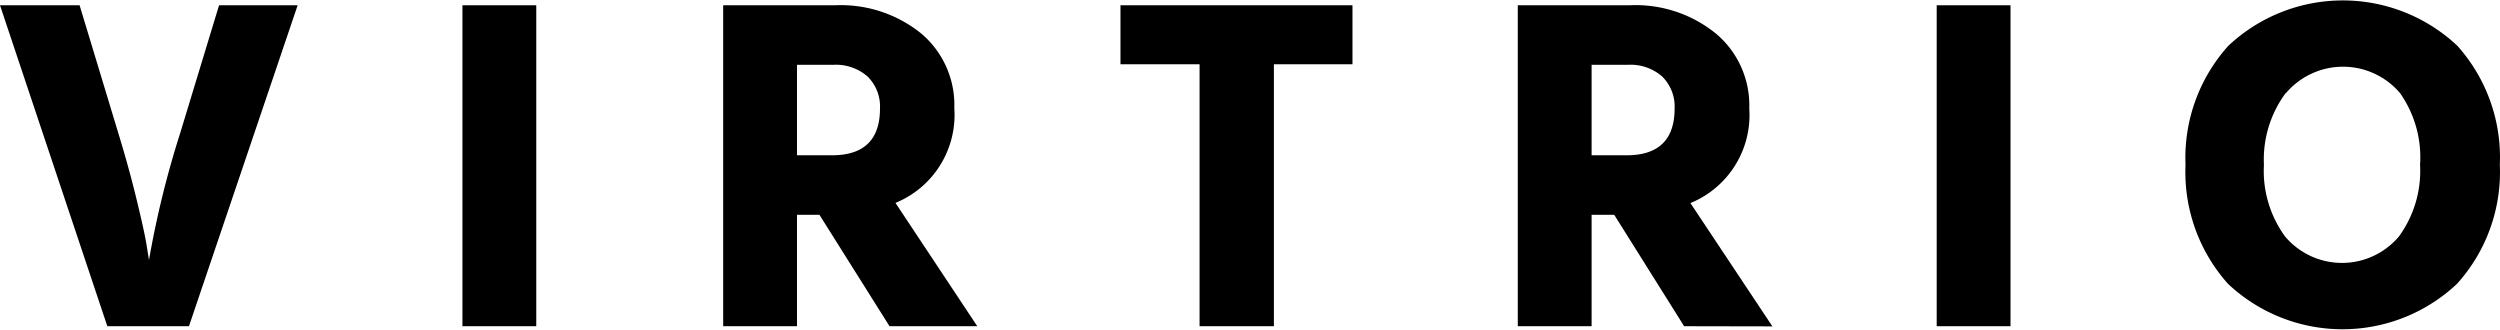 <svg xmlns="http://www.w3.org/2000/svg" width="146.99" height="19.38" viewBox="0 0 146.99 19.38"><path d="M19.39,7.31,13,26.18H8.2L1.89,7.31H6.57l2.28,7.53c.41,1.34.77,2.64,1.07,3.88s.5,2.14.59,2.7l.14.87a56.24,56.24,0,0,1,1.83-7.45l2.29-7.53Z" transform="translate(-1.89 -7)"/><path d="M29.08,26.18V7.31h4.34V26.18Z" transform="translate(-1.89 -7)"/><path d="M54.19,26.18l-4.12-6.55H48.75v6.55H44.41V7.31H51A7.51,7.51,0,0,1,56.09,9,5.5,5.5,0,0,1,58,13.36a5.59,5.59,0,0,1-3.46,5.57l4.81,7.25ZM48.75,10.81v5.32h2.06c1.88,0,2.82-.92,2.82-2.75a2.47,2.47,0,0,0-.74-1.89,2.83,2.83,0,0,0-2-.68Z" transform="translate(-1.89 -7)"/><path d="M81.41,7.31v3.47H76.79v15.4H72.42V10.78H67.77V7.31Z" transform="translate(-1.89 -7)"/><path d="M100.91,26.18,96.8,19.63H95.47v6.55H91.13V7.31H97.7A7.49,7.49,0,0,1,102.81,9a5.5,5.5,0,0,1,1.93,4.37,5.59,5.59,0,0,1-3.46,5.57l4.82,7.25ZM95.47,10.81v5.32h2.06c1.88,0,2.82-.92,2.82-2.75a2.47,2.47,0,0,0-.74-1.89,2.82,2.82,0,0,0-2-.68Z" transform="translate(-1.89 -7)"/><path d="M115.76,26.18V7.31h4.34V26.18Z" transform="translate(-1.89 -7)"/><path d="M130.39,16.69a9.83,9.83,0,0,1,2.52-7,9.83,9.83,0,0,1,13.46,0,9.83,9.83,0,0,1,2.5,7,9.8,9.8,0,0,1-2.52,7,9.82,9.82,0,0,1-13.46,0A9.85,9.85,0,0,1,130.39,16.69Zm5.89-4.22A6.57,6.57,0,0,0,135,16.69a6.54,6.54,0,0,0,1.24,4.21,4.38,4.38,0,0,0,6.7,0,6.54,6.54,0,0,0,1.24-4.21A6.57,6.57,0,0,0,143,12.47a4.4,4.4,0,0,0-6.7,0Z" transform="translate(-1.89 -7)"/></svg>